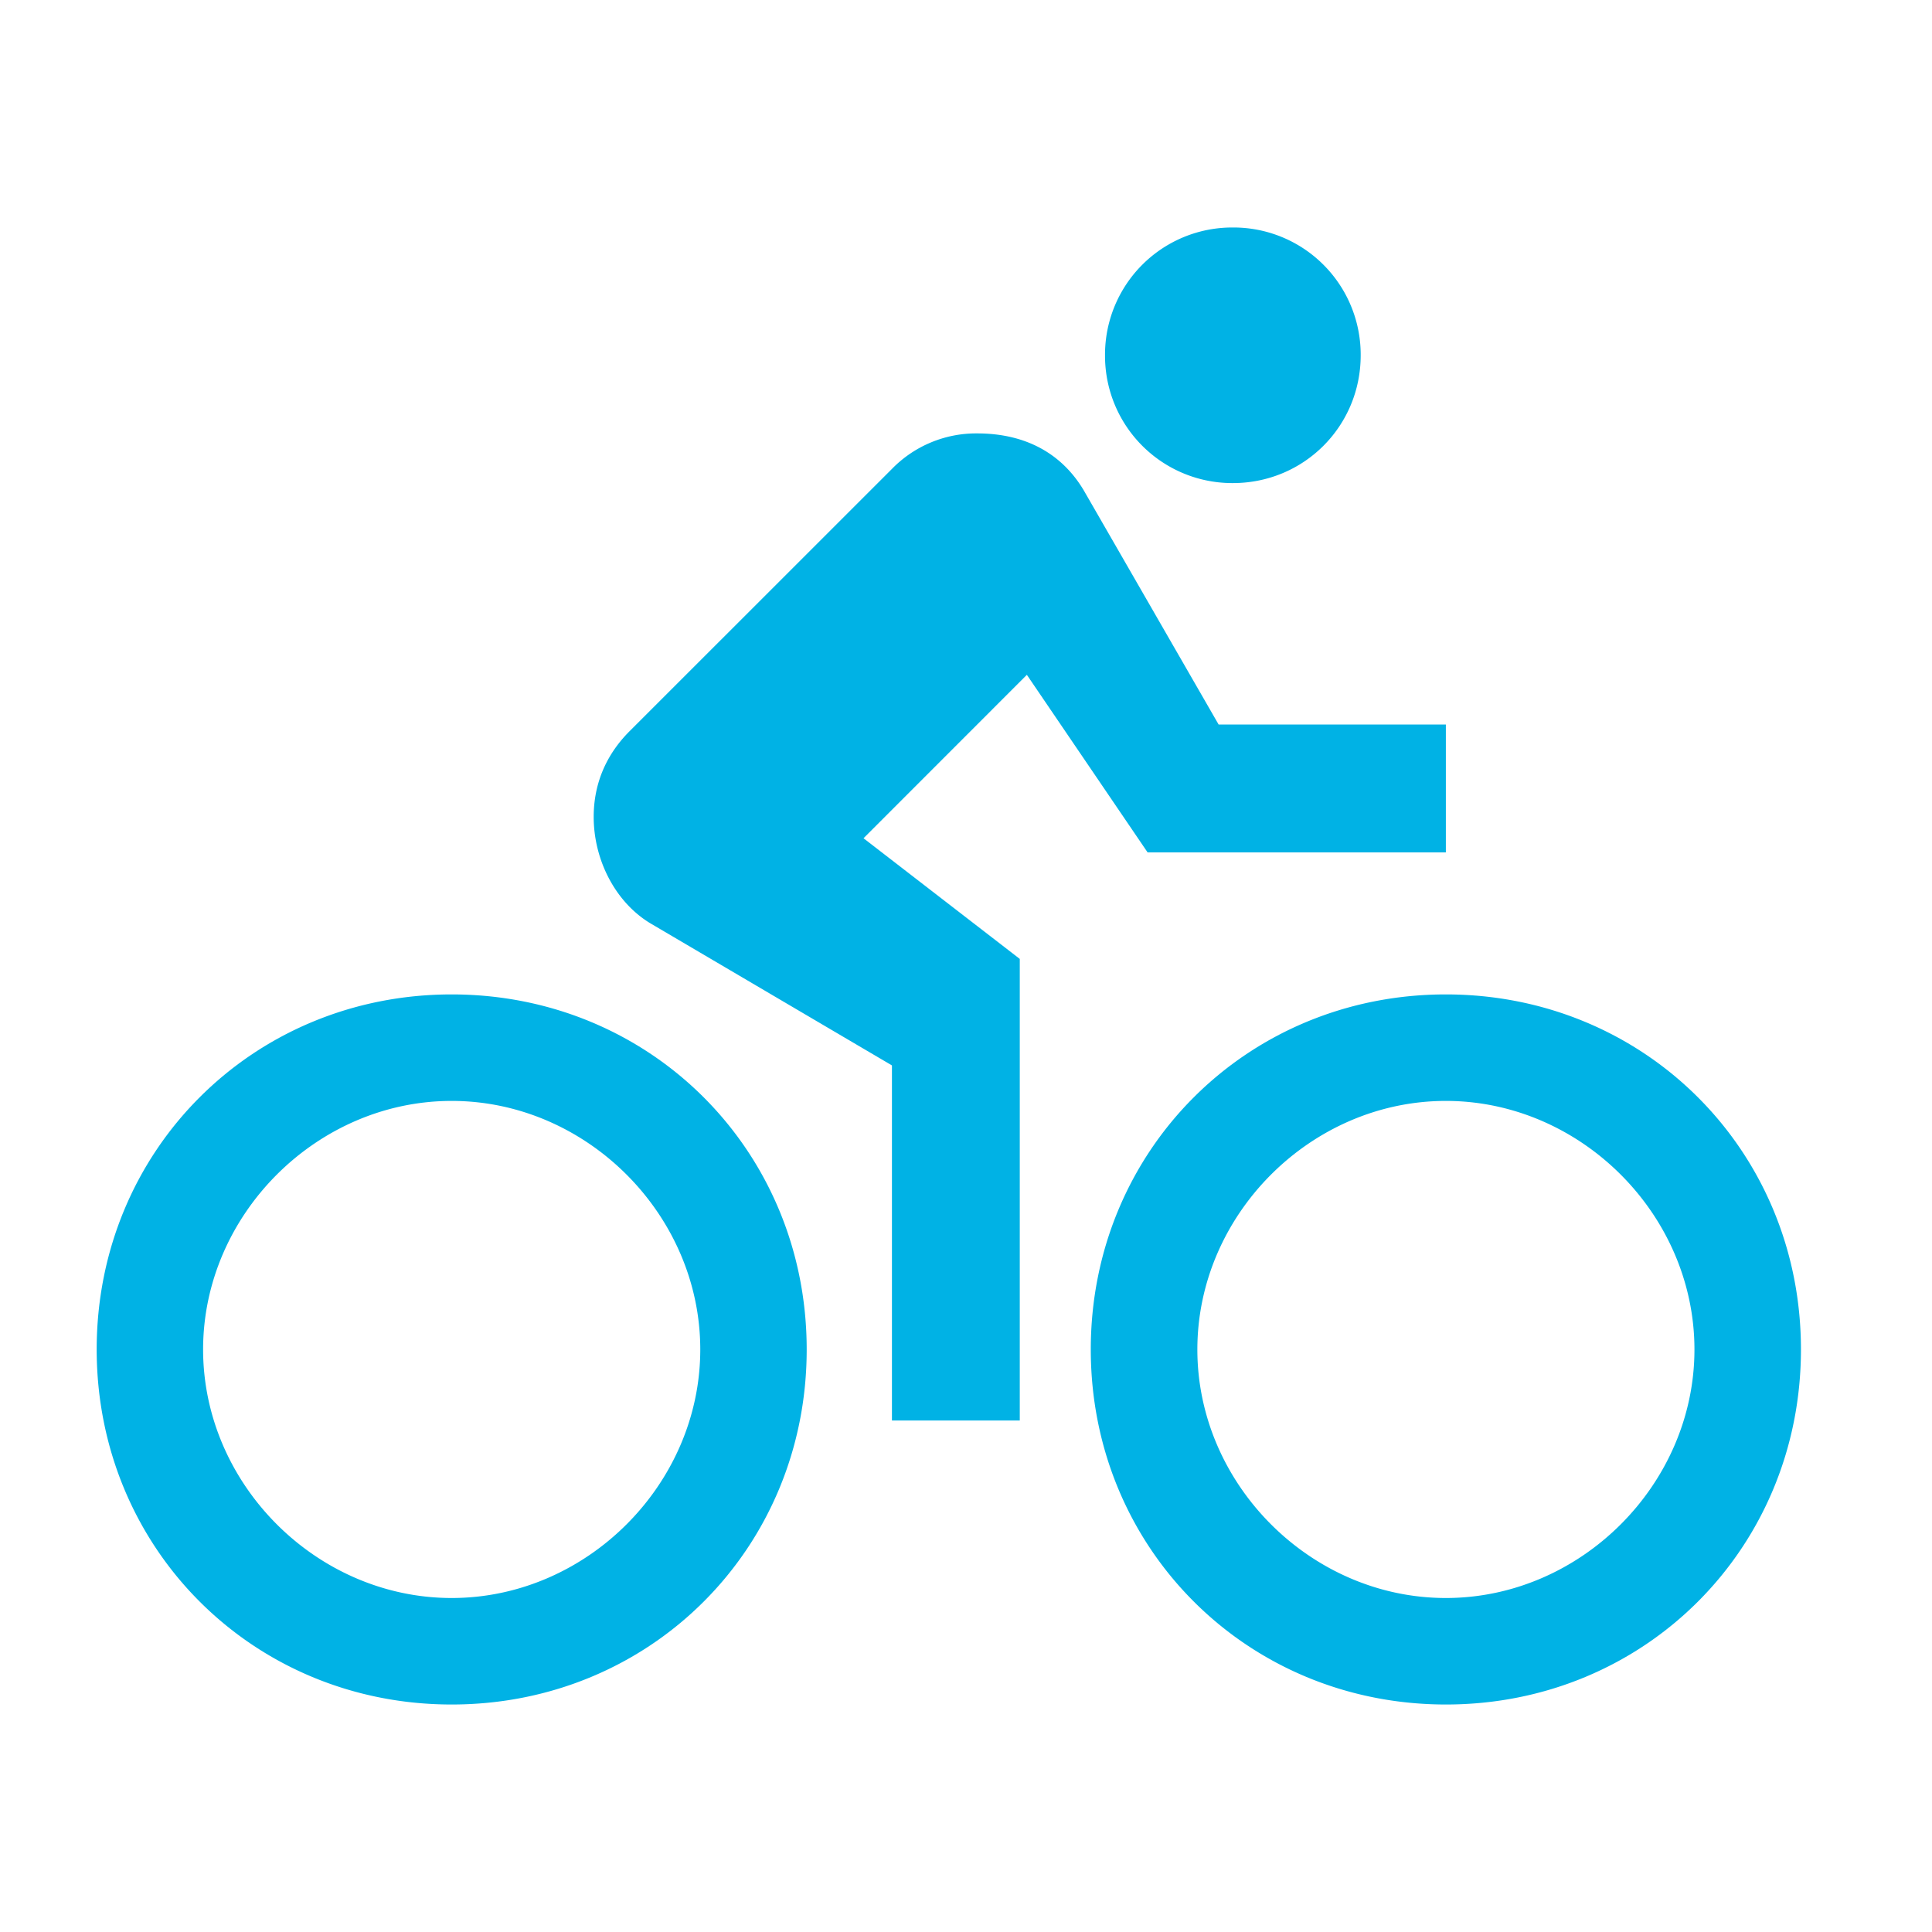 <svg viewBox="0 0 24 24" fill="none" xmlns="http://www.w3.org/2000/svg"><path fill-rule="evenodd" clip-rule="evenodd" d="M16.903 4.413c0 .883-.706 1.588-1.588 1.588a1.581 1.581 0 0 1-1.588-1.588 1.58 1.58 0 0 1 1.588-1.587 1.58 1.58 0 0 1 1.588 1.587Zm-3.353 12.35c0-2.47 1.941-4.41 4.411-4.41 2.47 0 4.411 1.94 4.411 4.41s-1.94 4.411-4.41 4.411-4.412-1.94-4.412-4.41Zm4.411 3.088c-1.676 0-3.087-1.411-3.087-3.087 0-1.676 1.411-3.088 3.087-3.088 1.676 0 3.088 1.412 3.088 3.088 0 1.676-1.412 3.087-3.088 3.087Zm0-9.262h-3.705l-1.5-2.206-2.029 2.03 1.941 1.499v5.734H11.08v-4.411l-2.999-1.764c-.441-.265-.706-.794-.706-1.323 0-.442.177-.794.441-1.06l3.264-3.263a1.46 1.46 0 0 1 1.059-.441c.618 0 1.059.264 1.323.706L15.138 9h2.823v1.588Zm-12.35 1.764c-2.47 0-4.41 1.94-4.41 4.41s1.94 4.411 4.41 4.411 4.41-1.94 4.41-4.41-1.94-4.411-4.41-4.411Zm-3.088 4.41c0 1.677 1.412 3.088 3.088 3.088 1.676 0 3.088-1.411 3.088-3.087 0-1.676-1.412-3.088-3.088-3.088-1.676 0-3.088 1.412-3.088 3.088Z" fill="#00B2E5"/></svg>